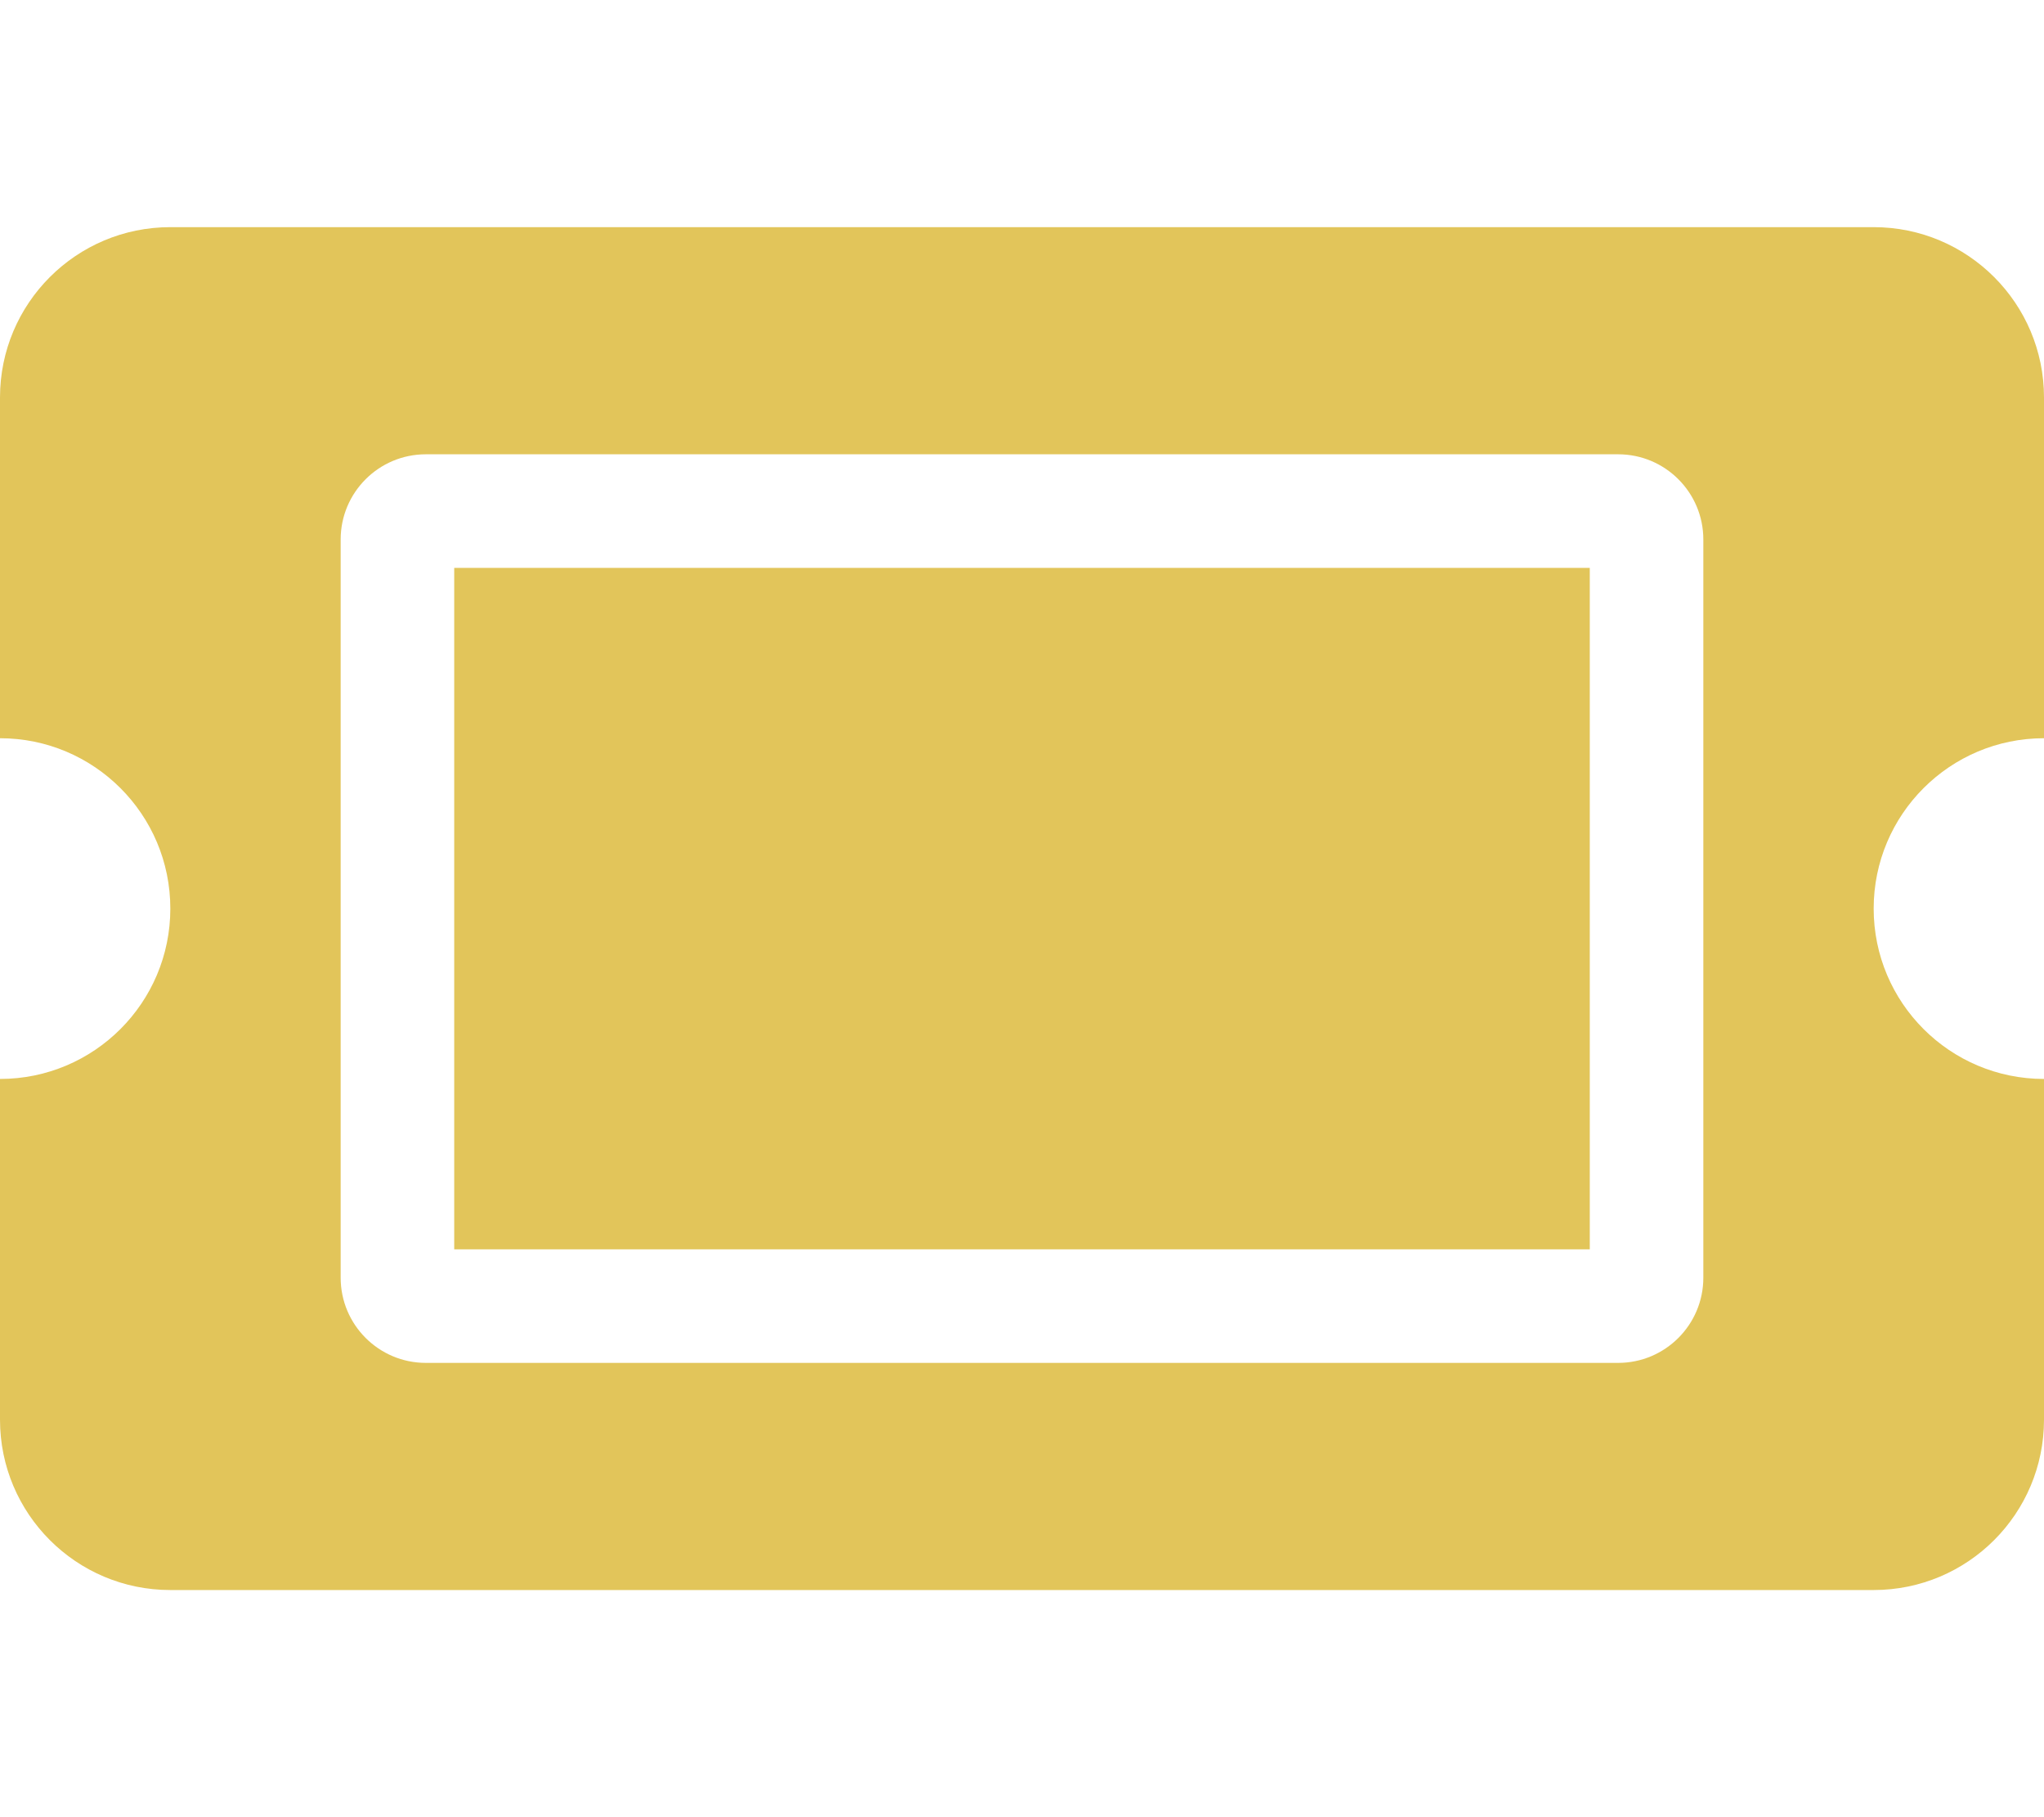 <svg width="36" height="32" viewBox="0 0 36 32" fill="none" xmlns="http://www.w3.org/2000/svg">
<path d="M28 10H8V22H28V10ZM3 16C3 17.657 1.657 19 0 19V25C0 26.657 1.343 28 3 28H33C34.657 28 36 26.657 36 25V19C34.343 19 33 17.657 33 16C33 14.343 34.343 13 36 13V7C36 5.343 34.657 4 33 4H3C1.343 4 0 5.343 0 7V13C1.657 13 3 14.343 3 16ZM6 9.5C6 8.672 6.672 8 7.5 8H28.5C29.328 8 30 8.672 30 9.5V22.5C30 23.328 29.328 24 28.5 24H7.5C6.672 24 6 23.328 6 22.5V9.5Z" fill="#E2C55A"/>
</svg>

